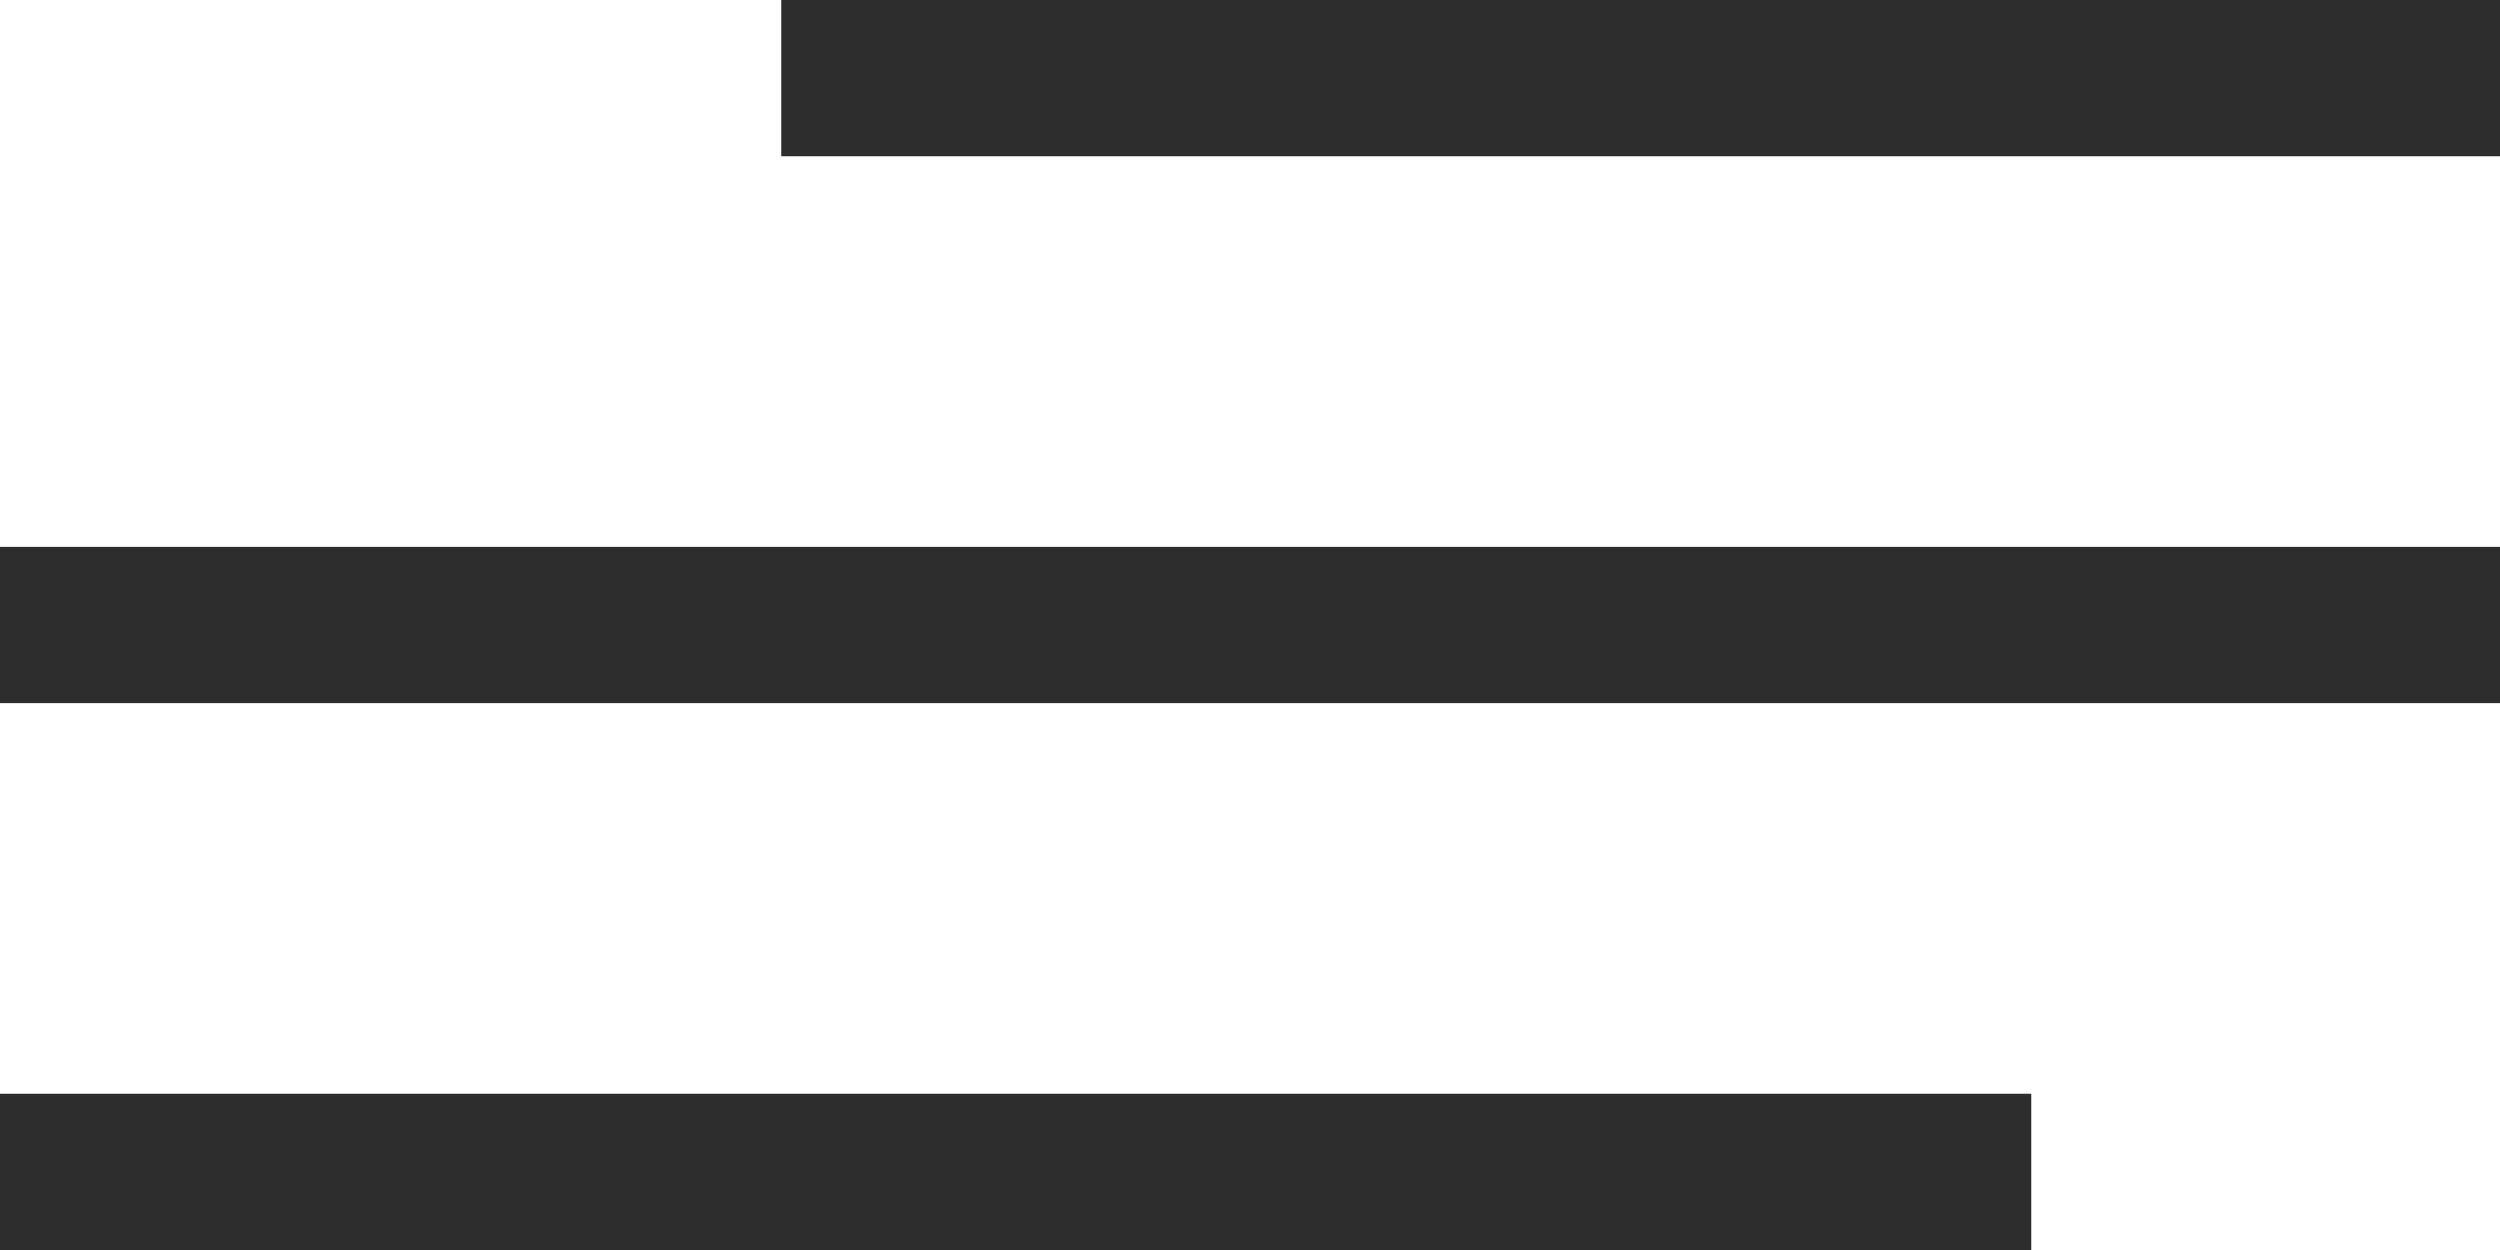 <svg width="32" height="16" viewBox="0 0 32 16" fill="none" xmlns="http://www.w3.org/2000/svg">
<line x1="32" y1="1" x2="10" y2="1" stroke="#2D2D2D" stroke-width="2"/>
<line x1="32" y1="8" x2="-8.74228e-08" y2="8" stroke="#2D2D2D" stroke-width="2"/>
<line x1="26" y1="15" y2="15" stroke="#2D2D2D" stroke-width="2"/>
</svg>

